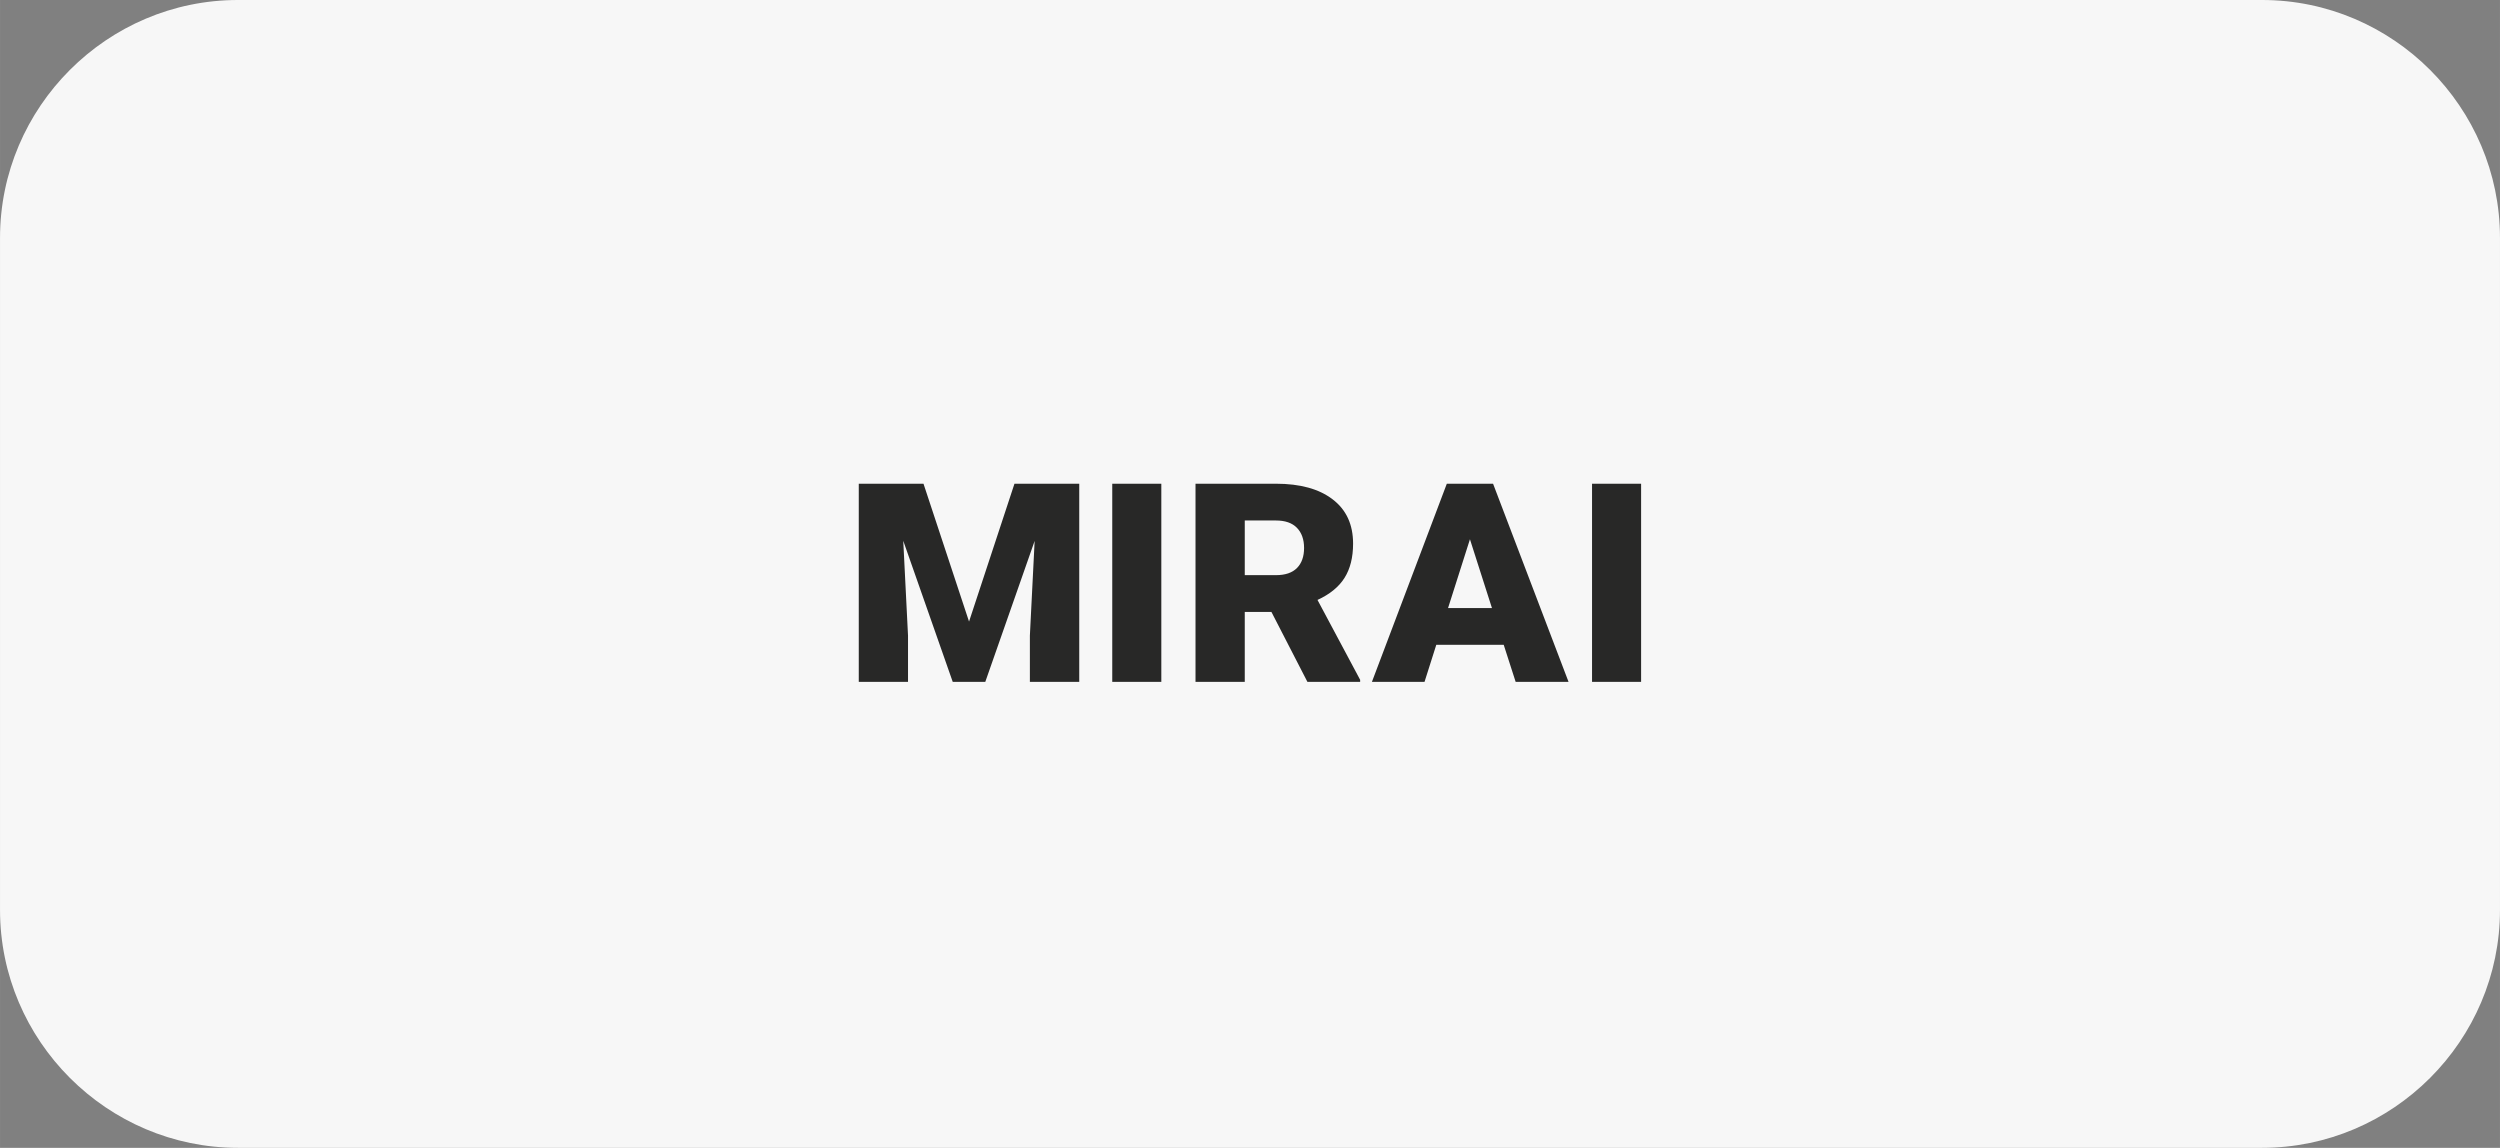 <?xml version="1.0" encoding="UTF-8"?> <svg xmlns="http://www.w3.org/2000/svg" xmlns:xlink="http://www.w3.org/1999/xlink" xmlns:xodm="http://www.corel.com/coreldraw/odm/2003" xml:space="preserve" width="157.582mm" height="72.355mm" version="1.1" style="shape-rendering:geometricPrecision; text-rendering:geometricPrecision; image-rendering:optimizeQuality; fill-rule:evenodd; clip-rule:evenodd" viewBox="0 0 424.88 195.09"><rect x="0" y="0" width="424.88" height="195.09" fill="#808080" stroke="none"/> <defs> <style type="text/css"> .fil0 {fill:#F7F7F7} .fil1 {fill:#282827;fill-rule:nonzero} </style> </defs> <g id="Слой_x0020_1">  <g id="_1400999271808"> <path class="fil0" d="M40.44 0l344 0c22.24,0 40.44,18.2 40.44,40.44l0 114.2c0,22.24 -18.2,40.44 -40.44,40.44l-344 0c-22.24,0 -40.44,-18.2 -40.44,-40.44l0 -114.2c0,-22.24 18.2,-40.44 40.44,-40.44z"></path> <path class="fil1" d="M278.91 115.89l-8.34 0 0 -33.68 8.34 0 0 33.68zm-32.81 -12.55l7.46 0 -3.74 -11.69 -3.72 11.69 0 0zm9.46 6.25l-11.46 0 -2 6.3 -8.94 0 12.73 -33.68 7.86 0 12.83 33.68 -8.99 0 -2.03 -6.3 -0 0zm-44.01 -11.84l5.29 0c1.59,0 2.78,-0.4 3.59,-1.22 0.8,-0.81 1.2,-1.95 1.2,-3.4 0,-1.45 -0.41,-2.6 -1.22,-3.43 -0.81,-0.83 -2,-1.24 -3.57,-1.24l-5.29 0 0 9.28 -0 -0zm4.52 6.25l-4.52 0 0 11.89 -8.37 0 0 -33.68 13.66 0c4.12,0 7.33,0.88 9.65,2.66 2.32,1.77 3.47,4.28 3.47,7.52 0,2.35 -0.49,4.29 -1.46,5.83 -0.97,1.54 -2.51,2.79 -4.59,3.74l7.25 13.58 0 0.35 -8.96 0 -6.12 -11.89 0 0zm-18.7 11.89l-8.34 0 0 -33.68 8.34 0 0 33.68zm-40.42 -33.68l7.74 23.43 7.72 -23.43 11.01 0 0 33.68 -8.39 0 0 -7.86 0.81 -16.1 -8.39 23.96 -5.53 0 -8.41 -23.98 0.81 16.12 0 7.86 -8.37 0 0 -33.68 10.99 0 0 0z"></path> </g> </g> </svg> 